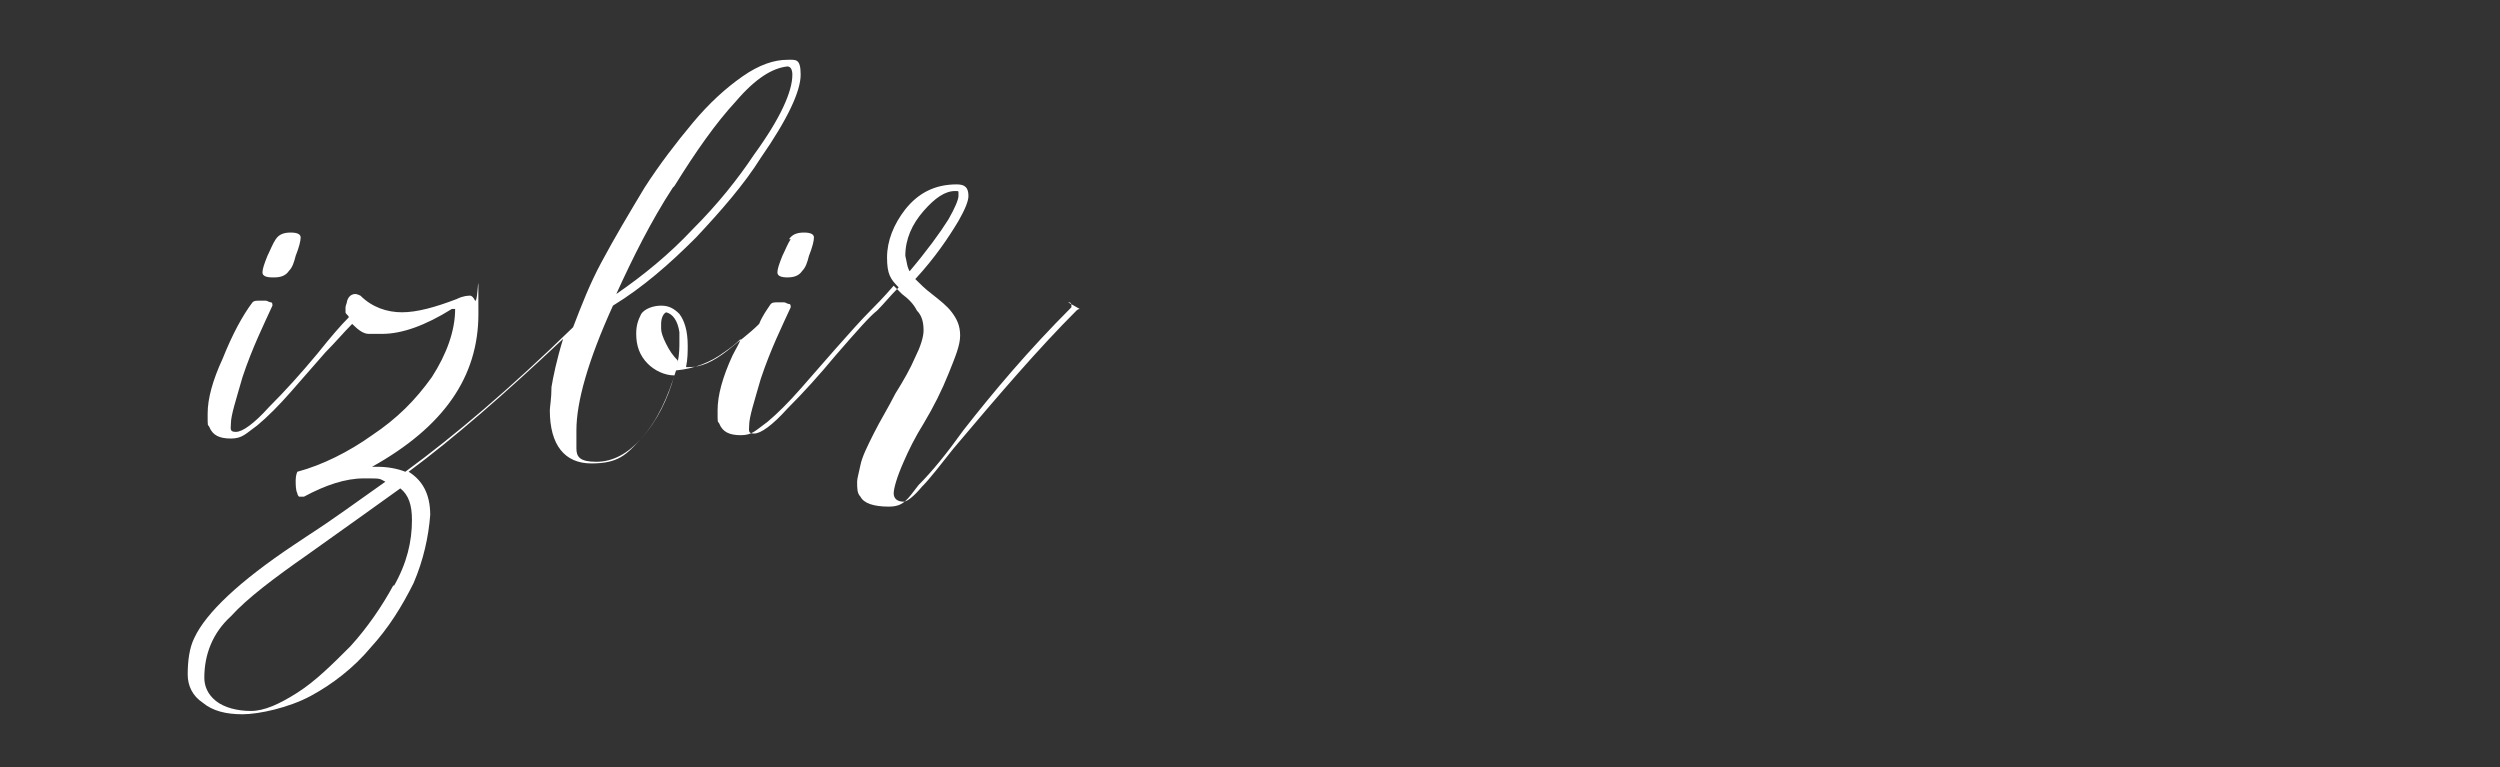 <?xml version="1.0" encoding="UTF-8"?>
<svg id="Layer_1" data-name="Layer 1" xmlns="http://www.w3.org/2000/svg" version="1.1" viewBox="0 0 150.5 46.2">
  <rect x="0" y="0" width="150.5" height="46.2" fill="#333333" stroke="none"/>
  <defs>
    <style>
      .cls-1 {
        fill: #fff;
        stroke-width: 0px;
      }
    </style>
  </defs>
  <path class="cls-1" d="M16.5,16.7c.4,0,.7-.1.9-.4.2-.2.3-.5.4-.9h0c.2-.5.3-.9.3-1.1s-.2-.3-.6-.3-.7.1-.9.4c-.2.3-.3.6-.5,1h0c-.2.5-.3.8-.3,1s.2.3.6.3Z"/>
  <path class="cls-1" d="M47.6,14.4c-.2.3-.3.6-.5,1h0c-.2.5-.3.8-.3,1s.2.3.6.3.7-.1.9-.4c.2-.2.3-.5.4-.9h0c.2-.5.3-.9.3-1.1s-.2-.3-.6-.3-.7.1-.9.4Z"/>
  <path class="cls-1" d="M65,18.6c0,0-.1,0-.2.1-2.3,2.3-4.7,5.1-7.4,8.3-.8,1-1.4,1.8-1.9,2.3-.5.6-.9.9-1.1.9-.4,0-.6-.2-.6-.5s.2-1,.6-1.9c.3-.7.7-1.5,1.2-2.3.6-1,1.1-2,1.5-3,.4-1,.7-1.7.7-2.3s-.2-1-.5-1.4c-.3-.4-.7-.7-1.2-1.1-.4-.3-.7-.6-1-.9,1.2-1.3,2-2.5,2.6-3.5.4-.7.6-1.2.6-1.5,0-.5-.2-.7-.7-.7h0c-1.3,0-2.3.5-3.1,1.5-.7.9-1.1,1.9-1.1,2.9s.2,1.3.7,1.8c-.5.5-.9,1-1.3,1.4-.4.3-1.2,1.2-2.5,2.7-1,1.2-1.9,2.2-2.9,3.2-.9,1-1.6,1.5-2,1.5s-.3-.2-.3-.5c0-.5.3-1.4.7-2.8.6-1.8,1.3-3.2,1.8-4.3h0c0-.1,0-.2-.1-.2-.1,0-.2-.1-.3-.1-.1,0-.2,0-.3,0-.3,0-.4,0-.5.1-.2.3-.5.7-.7,1.2-.6.6-1.3,1.1-1.9,1.6-.9.7-1.6,1-2.3,1h-.2c.1-.5.1-.9.1-1.3,0-.9-.2-1.5-.5-1.9-.3-.3-.6-.5-1.1-.5s-1,.2-1.2.5c-.2.4-.3.7-.3,1.2,0,.7.2,1.3.7,1.8.4.4,1,.7,1.6.7-.4,1.4-1,2.7-2,3.8-.8.9-1.7,1.4-2.7,1.4s-1.2-.3-1.2-.8c0-.5,0-.9,0-1.1,0-1.7.7-4.2,2.2-7.5h0c1.8-1.1,3.4-2.5,5-4.1,1.5-1.6,2.9-3.2,3.9-4.8,1.6-2.3,2.4-4,2.4-5s-.3-.9-.8-.9c-.8,0-1.7.3-2.7,1-1,.7-2,1.6-3,2.8-1,1.2-2,2.5-2.9,3.9-.9,1.5-1.8,3-2.6,4.5-.7,1.3-1.2,2.6-1.7,3.9-3.8,3.7-7.1,6.5-10.1,8.7-.5-.2-1.1-.3-1.7-.3h-.3c4.3-2.4,6.4-5.4,6.4-9.2s0-.6-.2-.8c-.1-.2-.2-.3-.3-.3h0c-.1,0-.4,0-.8.2-1.3.5-2.4.8-3.3.8s-1.8-.3-2.5-1c0,0-.2-.1-.3-.1-.2,0-.4.1-.5.4,0,.1-.1.3-.1.4s0,.2,0,.3c0,.1.2.2.2.3-.5.5-1.1,1.2-1.9,2.2-1,1.2-1.9,2.2-2.9,3.2-.9,1-1.6,1.5-2,1.5s-.3-.2-.3-.5c0-.5.3-1.4.7-2.8.6-1.8,1.3-3.2,1.8-4.3h0c0-.1,0-.2-.1-.2-.1,0-.2-.1-.3-.1-.1,0-.2,0-.3,0-.3,0-.4,0-.5.1-.6.8-1.2,1.9-1.8,3.4-.6,1.3-.9,2.4-.9,3.3s0,.6.1.8c.2.5.6.7,1.3.7s.9-.3,1.6-.8c.6-.5,1.3-1.2,2-2,.7-.8,1.4-1.6,2.1-2.4.6-.6,1.1-1.2,1.6-1.7.4.4.7.6,1,.6.4,0,.7,0,.8,0,1.2,0,2.6-.5,4.2-1.5h.2c0,1.3-.5,2.7-1.4,4.1-1,1.4-2.1,2.5-3.6,3.5-1.4,1-3,1.8-4.5,2.2,0,0-.1.2-.1.5s0,.6.1.8c0,.1.1.2.1.2h0s0,0,.1,0,.1,0,.2,0c1.3-.7,2.5-1.1,3.6-1.1s.9,0,1.3.2c-1.7,1.2-3.2,2.3-4.6,3.2l-.9.6c-3.3,2.2-5.3,4.1-6,5.6-.3.6-.4,1.4-.4,2.2,0,.7.3,1.3.9,1.7.6.5,1.4.7,2.4.7s2.8-.4,4.1-1.1c1.3-.7,2.6-1.7,3.6-2.9,1.1-1.2,1.9-2.5,2.6-3.9.6-1.4.9-2.8,1-4.1,0-1.3-.5-2.1-1.3-2.6,2.7-2,5.8-4.7,9.3-8-.4,1.3-.6,2.3-.7,2.9,0,.7-.1,1.2-.1,1.4,0,2.1.9,3.2,2.5,3.2s2.1-.5,3-1.5c1-1.1,1.6-2.5,2.1-4.1,1.1-.1,2.1-.5,2.9-1.1.3-.2.7-.5,1-.8-.1.3-.3.6-.5,1-.6,1.3-.9,2.4-.9,3.3s0,.6.1.8c.2.5.6.7,1.3.7s.9-.3,1.6-.8c.6-.5,1.3-1.2,2-2,.7-.8,1.4-1.6,2.1-2.4.8-.9,1.5-1.7,2.2-2.4.2-.2.7-.7,1.3-1.4.2.2.3.3.5.5.4.3.7.6.9,1,.3.3.4.7.4,1.2,0,.4-.2,1-.5,1.6-.3.7-.7,1.4-1.2,2.2-.4.8-.9,1.6-1.3,2.4-.4.8-.7,1.4-.8,1.9-.1.5-.2.8-.2,1,0,.4,0,.7.2.9.2.4.8.6,1.7.6s1.1-.4,1.8-1.3c.8-.8,1.7-1.9,2.7-3.3,1.8-2.3,3.9-4.8,6.5-7.4,0,0,0,0,0-.1,0-.1,0-.2-.2-.2ZM40.6,11.2c1.3-2.1,2.5-3.8,3.7-5.1,1.2-1.4,2.2-2,3.1-2.1.2,0,.3.2.3.5,0,1-.7,2.6-2.3,4.8-1,1.5-2.2,3-3.7,4.5-1.4,1.5-3,2.8-4.6,3.9,1-2.2,2.1-4.4,3.4-6.4ZM23.7,35.2c-.7,1.3-1.6,2.6-2.6,3.7-1.1,1.1-2.1,2.1-3.2,2.8-1.1.7-2,1.1-2.8,1.1s-1.6-.2-2.1-.6c-.5-.4-.7-.9-.7-1.4h0c0-1.4.5-2.7,1.6-3.7,1-1.1,2.6-2.3,4.6-3.7,2.4-1.7,4.2-3,5.6-4,.5.4.7,1,.7,1.9,0,1.3-.3,2.6-1.1,4ZM40.8,21.7c-.3-.3-.5-.6-.7-1-.2-.4-.3-.7-.3-.9v-.3c0-.3.1-.6.3-.7.4.1.7.5.8,1.2,0,.2,0,.4,0,.6,0,.3,0,.7-.1,1.2ZM54.8,16.4c-.2-.3-.2-.6-.3-1,0-1,.4-1.9,1.1-2.7.7-.8,1.3-1.2,1.9-1.2.2,0,.2,0,.2.1,0,0,0,0,0,.2,0,.2-.2.7-.6,1.4-.5.8-1.3,1.9-2.4,3.2Z"/>
</svg>